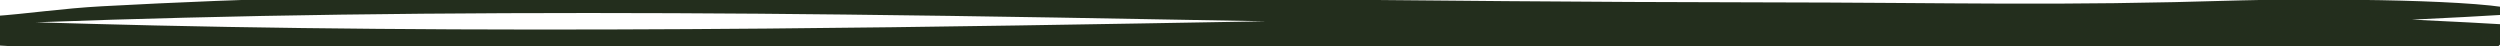 <?xml version="1.0" encoding="utf-8"?>
<!-- Generator: Adobe Illustrator 27.3.1, SVG Export Plug-In . SVG Version: 6.00 Build 0)  -->
<svg version="1.1" id="Calque_1" xmlns="http://www.w3.org/2000/svg" xmlns:xlink="http://www.w3.org/1999/xlink" x="0px" y="0px"
	 viewBox="0 0 758 14" style="enable-background:new 0 0 758 14;" xml:space="preserve">
<style type="text/css">
	.st0{clip-path:url(#SVGID_00000101098330387972663570000010703305224987832201_);fill:#232E1D;}
</style>
<g>
	<g>
		<g>
			<defs>
				<rect id="SVGID_1_" y="0" width="758" height="14"/>
			</defs>
			<clipPath id="SVGID_00000142865046551497903480000004743827044319069586_">
				<use xlink:href="#SVGID_1_"  style="overflow:visible;"/>
			</clipPath>
			<path style="clip-path:url(#SVGID_00000142865046551497903480000004743827044319069586_);fill:#232E1D;" d="M762,2.68
				c-14.18-3.06-65.54-3.08-82.24-2.57c-58.42,1.77-83.17,0.67-147.65,0.6C481.68,0.66,431.5,0.15,381.48-0.36
				C325.44-0.92,270.5-1.63,216.25-1.94c-12.2-0.07-24.98-0.08-37.64-0.04C124.89-1.84,75.85-0.54,30.95,1.9
				C18.99,2.54,8.07,4.2-2,4.9v8.81c1.68,0.09,3.4,0.19,5.15,0.28H-2v5h713c5.46,0.09,10.37,0.06,15.13,0H758v-5h-0.48
				c1.59-1.63,3.13-3.03,4.48-2.99V7.56c-8.73-0.52-18.08-1.02-28.18-1.49c-0.85-0.04-1.71-0.08-2.56-0.11
				c11.16-0.52,21.42-1.08,30.74-1.65V2.68z M12.78,6.7C27.2,6.15,41.34,5.73,56.1,5.36c61.49-1.57,130.51-1.75,200.09-0.95
				c42.67,0.48,85.3,1.26,127.65,2.04c-0.19,0-0.37,0.01-0.56,0.01c-50.01,0.88-100.18,1.77-150.62,2.2
				C168.2,9.22,105.39,9.05,46.96,7.72C33.7,7.41,21.63,7.08,10.86,6.76C11.5,6.74,12.14,6.72,12.78,6.7z"/>
		</g>
	</g>
</g>
</svg>
